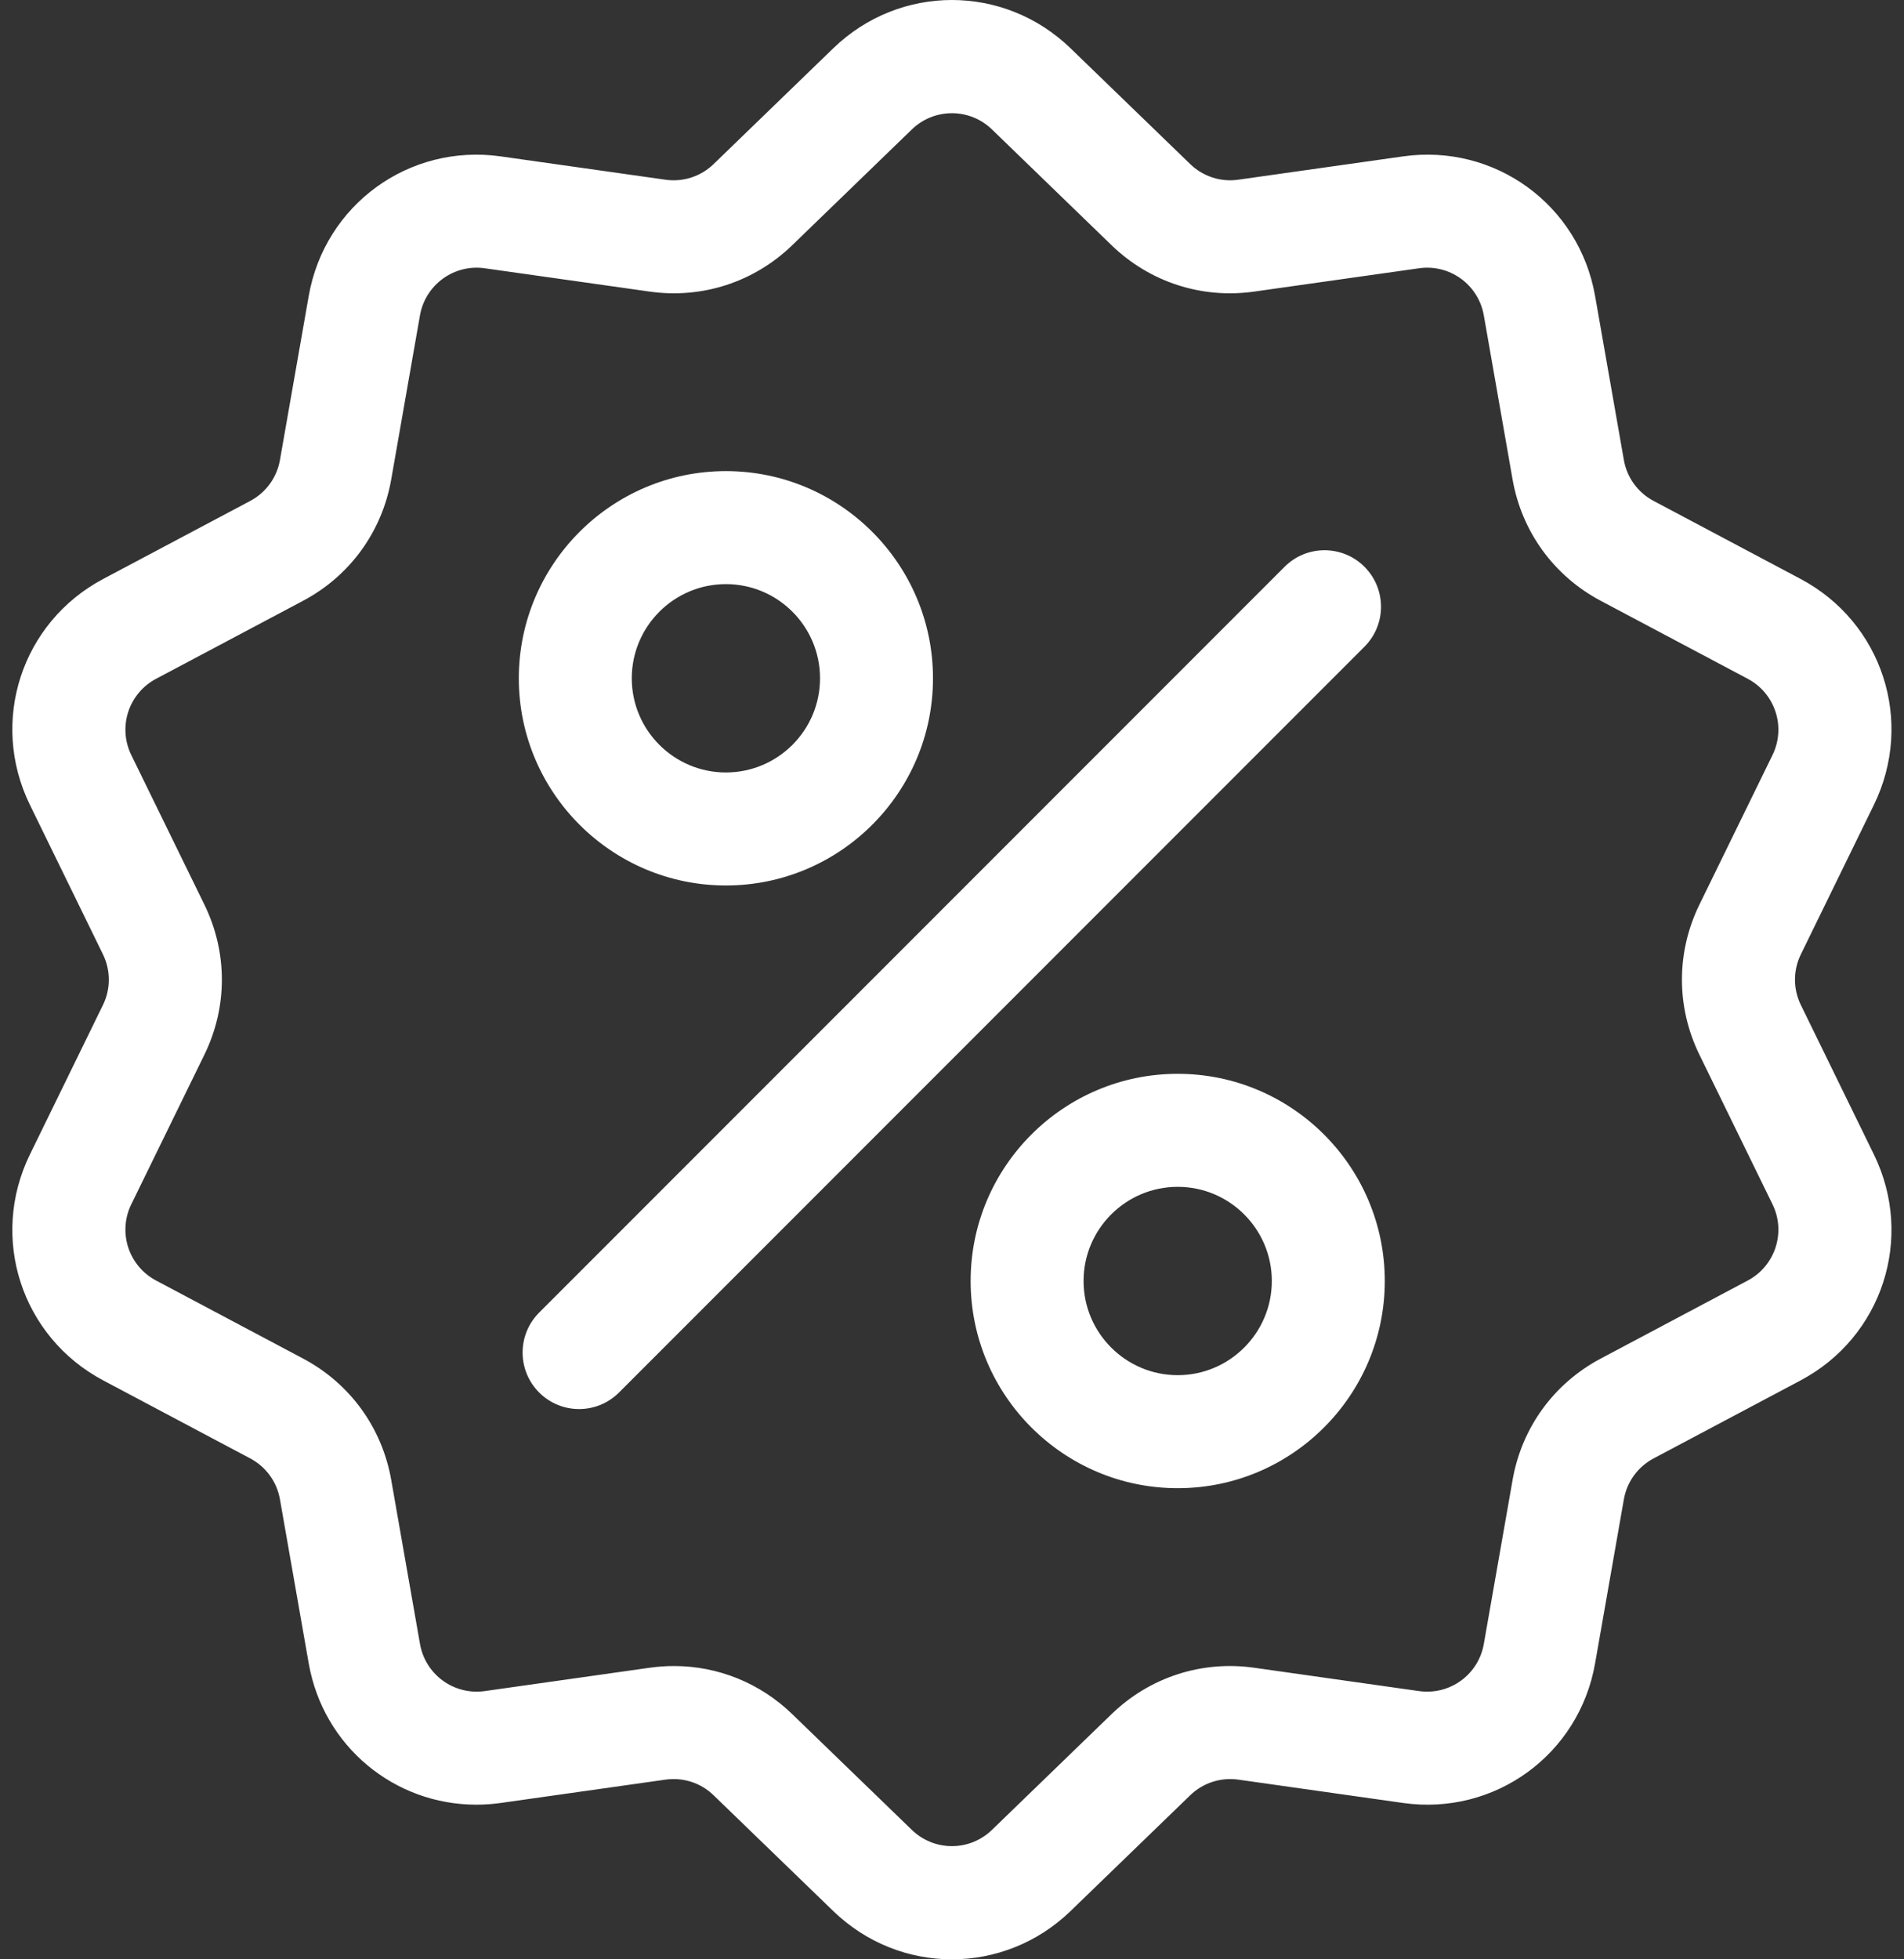 <svg width="70" height="72" viewBox="0 0 70 72" fill="none" xmlns="http://www.w3.org/2000/svg">
<rect x="0" y="0" width="70" height="72" fill="#333333" stroke="none"/>
<path d="M66.209 36.933C66.066 36.643 65.992 36.324 65.992 36C65.992 35.677 66.066 35.358 66.209 35.068L68.894 29.574C70.389 26.515 69.205 22.87 66.197 21.274L60.796 18.408C60.51 18.258 60.262 18.043 60.072 17.782C59.882 17.52 59.755 17.218 59.7 16.899L58.643 10.877C58.055 7.523 54.953 5.27 51.583 5.747L45.529 6.603C45.209 6.65 44.882 6.622 44.575 6.522C44.267 6.422 43.986 6.252 43.755 6.027L39.36 1.776C36.913 -0.592 33.08 -0.592 30.633 1.776L26.238 6.027C26.006 6.253 25.726 6.422 25.418 6.522C25.111 6.622 24.785 6.65 24.464 6.604L18.41 5.747C15.039 5.27 11.938 7.524 11.35 10.877L10.293 16.9C10.238 17.218 10.111 17.52 9.921 17.782C9.731 18.043 9.483 18.258 9.197 18.409L3.796 21.274C0.788 22.87 -0.396 26.516 1.099 29.575L3.784 35.068C3.927 35.358 4.001 35.677 4.001 36.001C4.001 36.324 3.927 36.643 3.784 36.933L1.099 42.426C-0.396 45.485 0.788 49.131 3.796 50.727L9.197 53.592C9.483 53.743 9.731 53.958 9.921 54.219C10.111 54.481 10.238 54.782 10.293 55.101L11.35 61.124C11.885 64.177 14.503 66.317 17.511 66.317C17.807 66.317 18.108 66.296 18.41 66.254L24.465 65.397C24.785 65.351 25.111 65.379 25.419 65.479C25.726 65.579 26.007 65.748 26.238 65.974L30.633 70.225C31.857 71.409 33.426 72.001 34.996 72C36.566 72 38.137 71.409 39.36 70.225L43.755 65.974C44.229 65.515 44.875 65.306 45.529 65.397L51.583 66.254C54.955 66.731 58.055 64.477 58.643 61.124L59.7 55.101C59.755 54.783 59.882 54.481 60.072 54.219C60.262 53.958 60.51 53.743 60.796 53.592L66.197 50.727C69.205 49.131 70.389 45.485 68.894 42.426L66.209 36.933ZM64.251 47.058L58.85 49.924C57.127 50.838 55.946 52.463 55.61 54.384L54.553 60.406C54.46 60.95 54.158 61.436 53.712 61.76C53.266 62.084 52.71 62.221 52.164 62.142L46.11 61.285C44.179 61.012 42.269 61.633 40.867 62.989L36.473 67.24C36.078 67.625 35.548 67.841 34.996 67.841C34.445 67.841 33.915 67.625 33.52 67.24L29.125 62.989C27.941 61.843 26.393 61.222 24.776 61.222C24.48 61.222 24.182 61.243 23.883 61.285L17.828 62.142C17.283 62.221 16.727 62.084 16.281 61.76C15.835 61.435 15.533 60.95 15.44 60.406L14.383 54.383C14.046 52.463 12.865 50.837 11.143 49.924L5.742 47.058C5.253 46.801 4.885 46.364 4.714 45.84C4.544 45.315 4.585 44.744 4.829 44.25L7.515 38.756C8.371 37.005 8.371 34.996 7.515 33.244L4.829 27.751C4.585 27.256 4.544 26.686 4.714 26.161C4.885 25.636 5.253 25.199 5.742 24.942L11.143 22.077C12.865 21.163 14.046 19.537 14.383 17.617L15.439 11.594C15.533 11.051 15.835 10.565 16.281 10.241C16.727 9.916 17.282 9.779 17.828 9.859L23.883 10.715C25.813 10.988 27.724 10.367 29.125 9.012L33.52 4.76C33.915 4.375 34.445 4.16 34.996 4.16C35.548 4.16 36.078 4.375 36.473 4.76L40.867 9.012C42.269 10.367 44.179 10.988 46.11 10.715L52.164 9.859C52.71 9.779 53.265 9.916 53.712 10.241C54.158 10.565 54.46 11.051 54.553 11.594L55.609 17.617C55.946 19.538 57.127 21.163 58.849 22.077L64.251 24.942C64.739 25.199 65.108 25.636 65.278 26.161C65.449 26.686 65.407 27.256 65.163 27.751L62.478 33.244C61.622 34.995 61.622 37.005 62.478 38.756L65.163 44.249C65.408 44.744 65.449 45.315 65.278 45.839C65.108 46.364 64.739 46.801 64.251 47.058Z" fill="white"/>
<path d="M50.164 20.828C49.353 20.017 48.038 20.017 47.228 20.828L19.822 48.234C19.011 49.045 19.011 50.36 19.822 51.171C20.014 51.364 20.243 51.517 20.495 51.621C20.747 51.726 21.017 51.779 21.29 51.779C21.821 51.779 22.352 51.576 22.758 51.171L50.164 23.765C50.975 22.954 50.975 21.639 50.164 20.828ZM26.688 17.312C22.49 17.312 19.074 20.728 19.074 24.926C19.074 29.124 22.49 32.539 26.688 32.539C30.885 32.539 34.301 29.124 34.301 24.926C34.301 20.728 30.885 17.312 26.688 17.312ZM26.688 28.386C24.779 28.386 23.227 26.834 23.227 24.926C23.227 23.017 24.779 21.465 26.688 21.465C28.596 21.465 30.148 23.017 30.148 24.926C30.148 26.834 28.596 28.386 26.688 28.386ZM43.298 39.46C39.1 39.46 35.685 42.875 35.685 47.073C35.685 51.271 39.1 54.687 43.298 54.687C47.496 54.687 50.911 51.271 50.911 47.073C50.911 42.875 47.496 39.46 43.298 39.46ZM43.298 50.534C41.39 50.534 39.837 48.981 39.837 47.073C39.837 45.165 41.39 43.613 43.298 43.613C45.206 43.613 46.758 45.165 46.758 47.073C46.758 48.981 45.206 50.534 43.298 50.534Z" fill="white"/>
</svg>

